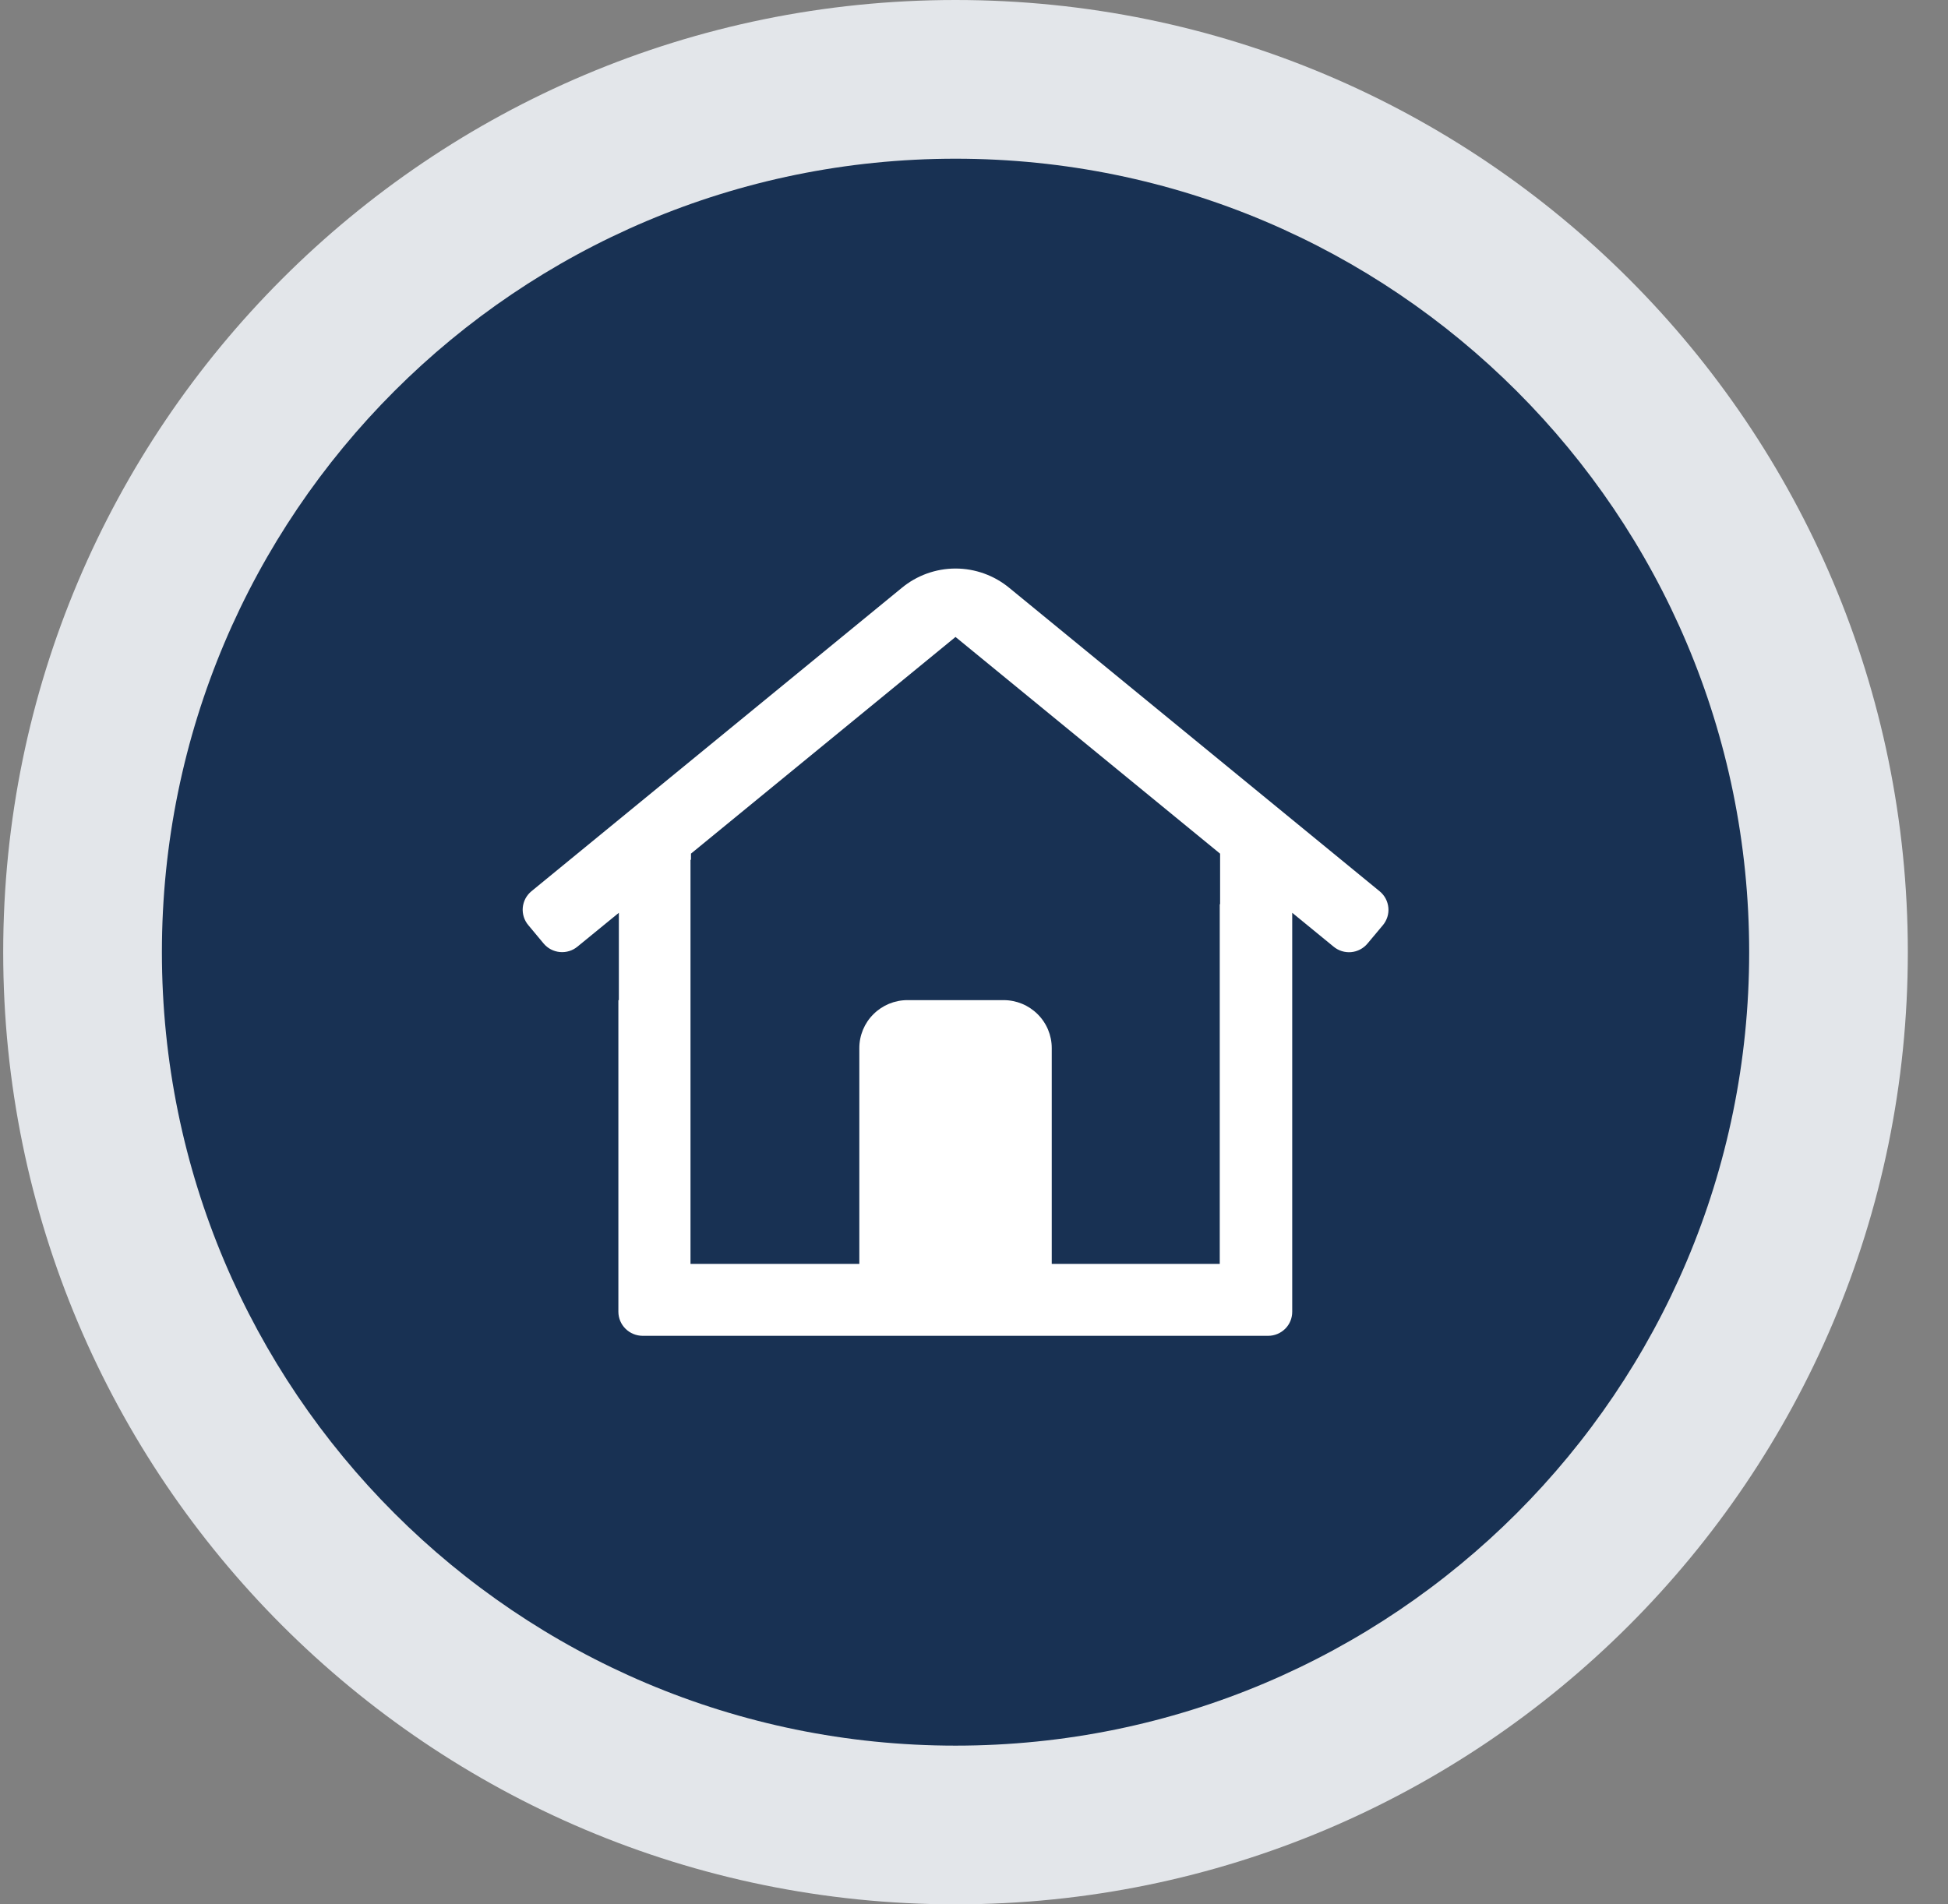 <svg width="45" height="44" viewBox="0 0 45 44" fill="none" xmlns="http://www.w3.org/2000/svg">
<rect x="0" y="0" width="45" height="44" fill="#808080" stroke="none"/>
<path fill-rule="evenodd" clip-rule="evenodd" d="M22.073 44C34.223 44 44.072 34.15 44.072 22C44.072 9.85 34.223 0 22.073 0C9.923 0 0.074 9.85 0.074 22C0.074 34.15 9.923 44 22.073 44Z" fill="#E3E6EA"/>
<path fill-rule="evenodd" clip-rule="evenodd" d="M22.074 40.333C32.199 40.333 40.407 32.125 40.407 22C40.407 11.875 32.199 3.667 22.074 3.667C11.948 3.667 3.74 11.875 3.74 22C3.74 32.125 11.948 40.333 22.074 40.333Z" fill="#183153"/>
<path d="M31.873 20.595L23.319 13.586C22.969 13.296 22.529 13.136 22.073 13.136C21.618 13.136 21.177 13.296 20.828 13.586L12.273 20.595C12.217 20.642 12.171 20.699 12.137 20.763C12.104 20.828 12.083 20.898 12.076 20.971C12.07 21.043 12.078 21.116 12.1 21.186C12.122 21.255 12.157 21.32 12.204 21.375L12.559 21.801C12.654 21.914 12.789 21.984 12.936 21.997C13.083 22.01 13.229 21.965 13.342 21.87L14.296 21.09V23.108H14.285V30.31C14.286 30.457 14.345 30.598 14.45 30.701C14.555 30.805 14.696 30.863 14.844 30.864H29.296C29.443 30.864 29.584 30.805 29.689 30.701C29.793 30.598 29.851 30.457 29.851 30.31V21.09L30.806 21.872C30.919 21.966 31.065 22.012 31.212 21.999C31.358 21.986 31.494 21.915 31.588 21.803L31.945 21.377C31.992 21.321 32.027 21.256 32.049 21.187C32.071 21.117 32.079 21.044 32.072 20.971C32.065 20.898 32.044 20.828 32.01 20.763C31.976 20.699 31.93 20.642 31.873 20.595V20.595ZM28.185 20.892H28.177V29.202H24.296V24.216C24.296 23.922 24.179 23.64 23.97 23.433C23.762 23.225 23.479 23.108 23.184 23.108H20.962C20.668 23.108 20.385 23.225 20.177 23.433C19.968 23.64 19.851 23.922 19.851 24.216V29.202H15.951V19.87L15.962 19.861V19.723L22.073 14.717L28.185 19.724V20.892Z" fill="white"/>
</svg>
